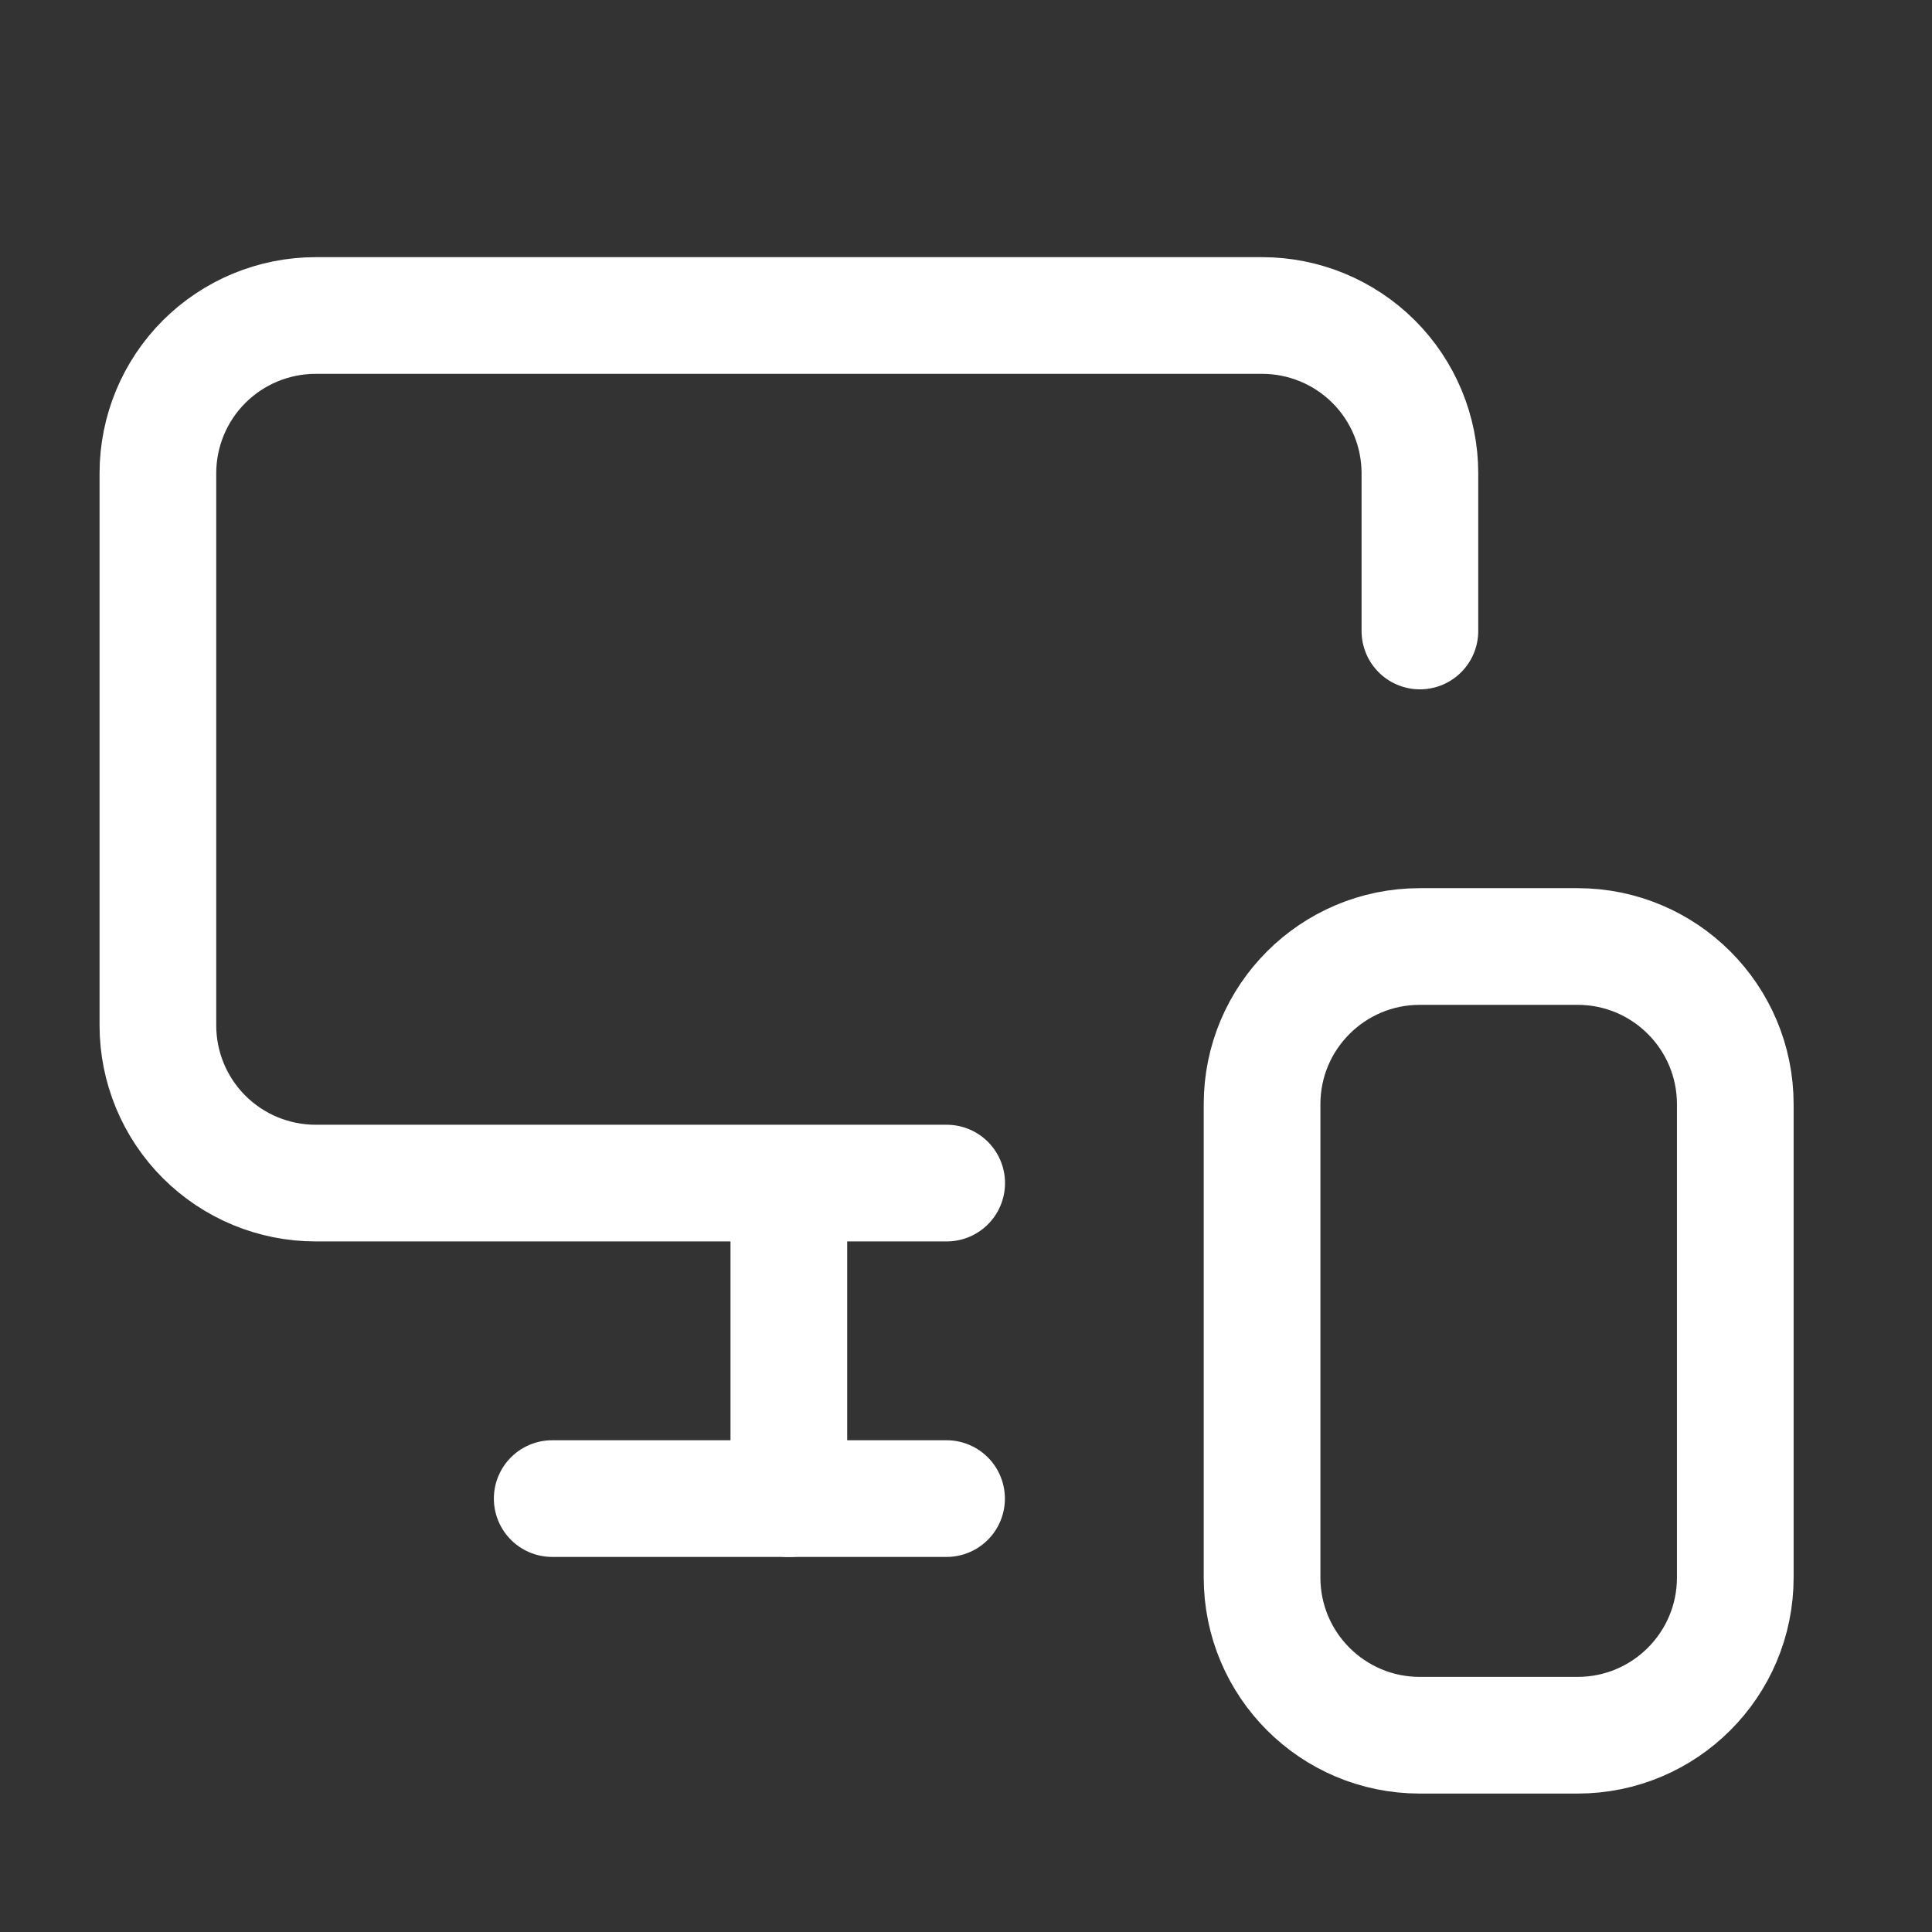<svg xmlns="http://www.w3.org/2000/svg" width="33" height="33" viewBox="0 0 33 33" fill="none">
  <rect x="0" y="0" width="33" height="33" fill="#333333" stroke="none"/>
  <path d="M24.253 10.778V8.083C24.253 7.369 23.969 6.683 23.464 6.178C22.958 5.673 22.273 5.389 21.558 5.389H5.392C4.677 5.389 3.992 5.673 3.486 6.178C2.981 6.683 2.697 7.369 2.697 8.083V17.514C2.697 18.229 2.981 18.914 3.486 19.419C3.992 19.924 4.677 20.208 5.392 20.208H16.17" stroke="white" stroke-width="1.993" stroke-linecap="round" stroke-linejoin="round"/>
  <path d="M13.474 25.598V20.262V24.506" stroke="white" stroke-width="1.993" stroke-linecap="round" stroke-linejoin="round"/>
  <path d="M9.432 25.597H16.168" stroke="white" stroke-width="1.993" stroke-linecap="round" stroke-linejoin="round"/>
  <path d="M26.946 16.167H24.251C22.763 16.167 21.557 17.373 21.557 18.861V26.945C21.557 28.433 22.763 29.639 24.251 29.639H26.946C28.434 29.639 29.64 28.433 29.64 26.945V18.861C29.64 17.373 28.434 16.167 26.946 16.167Z" stroke="white" stroke-width="1.993" stroke-linecap="round" stroke-linejoin="round"/>
</svg>